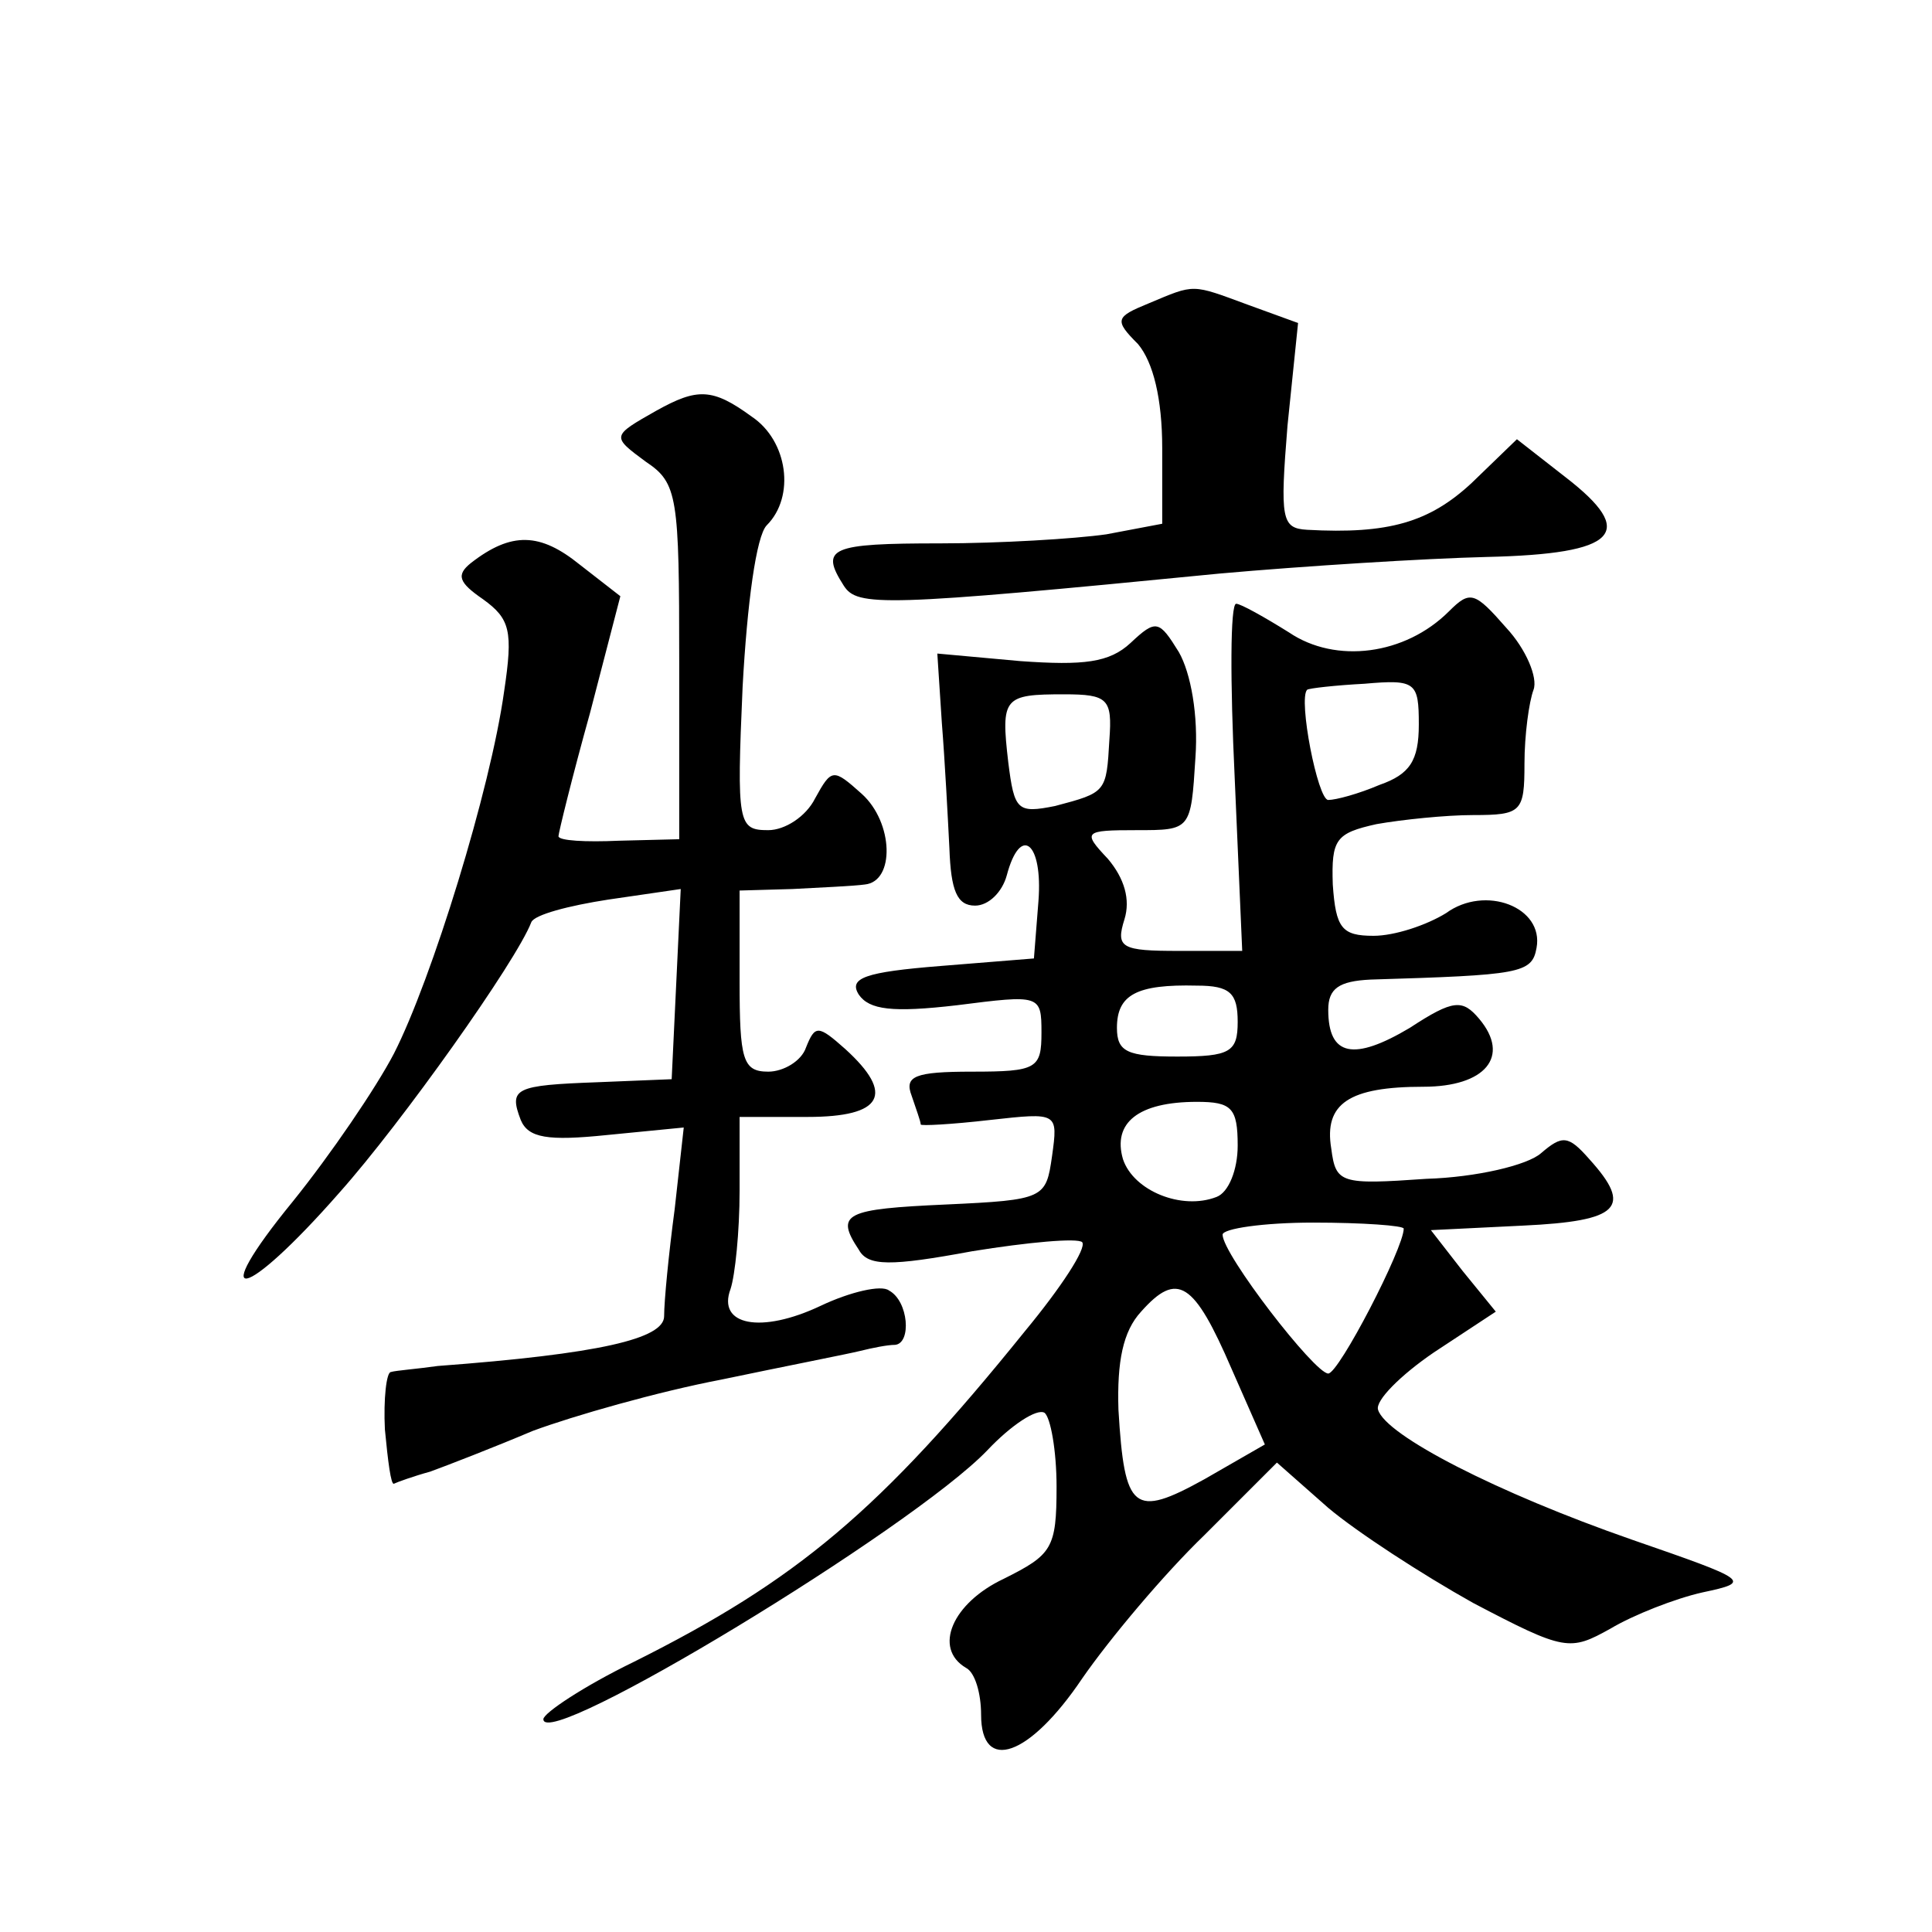<?xml version="1.0" standalone="no"?>
<!DOCTYPE svg PUBLIC "-//W3C//DTD SVG 20010904//EN"
 "http://www.w3.org/TR/2001/REC-SVG-20010904/DTD/svg10.dtd">
<svg version="1.0" xmlns="http://www.w3.org/2000/svg"
 width="128pt" height="128pt" viewBox="0 0 128 128"
 preserveAspectRatio="xMidYMid meet">
<g transform="translate(0,128) scale(0.1,-0.1)"
fill="#0" stroke="none">
<path d="M761 1079 c-22 -9 -23 -11 -7 -27 10 -12 16 -36 16 -69 l0 -50 -37 -7
c-21 -3 -71 -6 -110 -6 -73 0 -80 -3 -64 -28 9 -14 25 -14 249 8 56 5 136 10 177
11 87 2 100 16 52 53 l-32 25 -30 -29 c-28 -26 -55 -34 -109 -31 -17 1 -18 7 -13
69 l7 68 -33 12 c-38 14 -35 14 -66 1z M435 1008 c-30 -17 -30 -17 -7 -34 21 -14
22 -23 22 -132 l0 -118 -40 -1 c-22 -1 -40 0 -40 3 0 2 9 39 21 82 l20 77 -27 21
c-26 21 -45 22 -72 1 -10 -8 -8 -13 8 -24 18 -13 20 -21 14 -61 -9 -65 -48 -191
-73 -240 -12 -23 -42 -67 -67 -98 -58 -71 -33 -67 31 6 41 46 117 153 127 179 2
5 25 11 51 15 l48 7 -3 -63 -3 -63 -49 -2 c-55 -2 -59 -4 -51 -25 5 -12 18 -14
57 -10 l51 5 -6 -54 c-4 -30 -7 -61 -7 -71 0 -15 -43 -25 -150 -33 -14 -2 -28 -3
-31 -4 -3 0 -5 -18 -4 -38 2 -21 4 -37 6 -36 2 1 13 5 24 8 11 4 42 16 68 27 27
10 83 26 125 34 43 9 84 17 92 19 8 2 18 4 23 4 11 1 9 29 -4 36 -5 4 -26 -1 -45
-10 -40 -19 -69 -13 -60 11 3 9 6 38 6 65 l0 49 45 0 c50 0 58 15 25 45 -18 16
-20 16 -26 1 -3 -9 -15 -16 -25 -16 -17 0 -19 8 -19 60 l0 60 35 1 c19 1 41 2 48
3 20 2 19 41 -2 60 -19 17 -20 17 -31 -3 -6 -12 -20 -21 -31 -21 -20 0 -21 4 -17
95 3 55 9 100 16 107 19 19 14 56 -10 72 -26 19 -36 19 -63 4z M960 875 c-29 -29
-75 -35 -106 -14 -16 10 -32 19 -35 19 -4 0 -4 -52 -1 -115 l5 -115 -42 0 c-38
0 -42 2 -36 21 4 13 0 27 -11 40 -17 18 -16 19 19 19 36 0 36 0 39 48 2 28 -3 56
-11 70 -13 21 -15 22 -32 6 -14 -13 -31 -15 -73 -12 l-55 5 3 -46 c2 -25 4 -63
5 -83 1 -28 5 -38 17 -38 9 0 18 9 21 20 9 34 24 22 21 -17 l-3 -38 -62 -5 c-50
-4 -61 -8 -54 -19 7 -10 22 -12 65 -7 55 7 56 7 56 -18 0 -24 -3 -26 -46 -26 -38
0 -45 -3 -40 -16 3 -9 6 -17 6 -19 0 -1 20 0 46 3 45 5 45 5 41 -24 -4 -28 -5 -29
-70 -32 -67 -3 -74 -6 -58 -30 6 -11 21 -11 75 -1 37 6 70 9 73 6 3 -4 -14 -30
-38 -59 -96 -119 -151 -165 -259 -219 -33 -16 -60 -34 -60 -38 0 -22 244 126 294
178 16 17 33 28 38 25 4 -3 8 -25 8 -49 0 -41 -3 -45 -35 -61 -34 -16 -47 -46 -25
-59 6 -3 10 -17 10 -31 0 -39 32 -28 67 24 18 26 54 69 81 95 l48 48 34 -30 c19
-16 62 -44 96 -63 61 -32 64 -32 91 -17 15 9 43 20 61 24 33 7 31 8 -47 35 -89
31 -163 69 -168 86 -2 6 15 23 37 38 l41 27 -22 27 -21 27 61 3 c64 3 73 12 44
44 -14 16 -18 16 -32 4 -9 -8 -43 -16 -76 -17 -57 -4 -60 -3 -63 20 -5 30 12 41
61 41 41 0 58 20 37 45 -11 13 -17 13 -46 -6 -37 -22 -54 -19 -54 12 0 14 7 19
28 20 99 3 107 4 110 21 5 27 -34 42 -60 23 -13 -8 -34 -15 -48 -15 -21 0 -25 5
-27 34 -1 30 2 34 29 40 17 3 46 6 64 6 32 0 34 2 34 34 0 19 3 41 6 49 3 8 -5
27 -18 41 -21 24 -24 25 -38 11z m-20 -75 c0 -24 -6 -33 -26 -40 -14 -6 -29 -10
-34 -10 -7 0 -20 67 -14 73 1 1 19 3 38 4 34 3 36 1 36 -27z m-205 -10 c-2 -35
-2 -35 -36 -44 -25 -5 -27 -3 -31 29 -5 43 -3 45 37 45 29 0 32 -3 30 -30z m85
-187 c0 -20 -5 -23 -40 -23 -33 0 -40 3 -40 19 0 22 13 29 53 28 22 0 27 -5 27
-24z m0 -82 c0 -16 -6 -31 -14 -34 -23 -9 -55 4 -62 25 -7 24 10 38 49 38 23 0
27 -4 27 -29z m110 -55 c0 -13 -43 -96 -50 -96 -9 0 -70 79 -70 92 0 4 27 8 60
8 33 0 60 -2 60 -4z m-114 -93 l22 -50 -40 -23 c-47 -26 -53 -21 -57 46 -1 32 3
52 15 65 24 27 35 20 60 -38z"/>
</g>
</svg>
